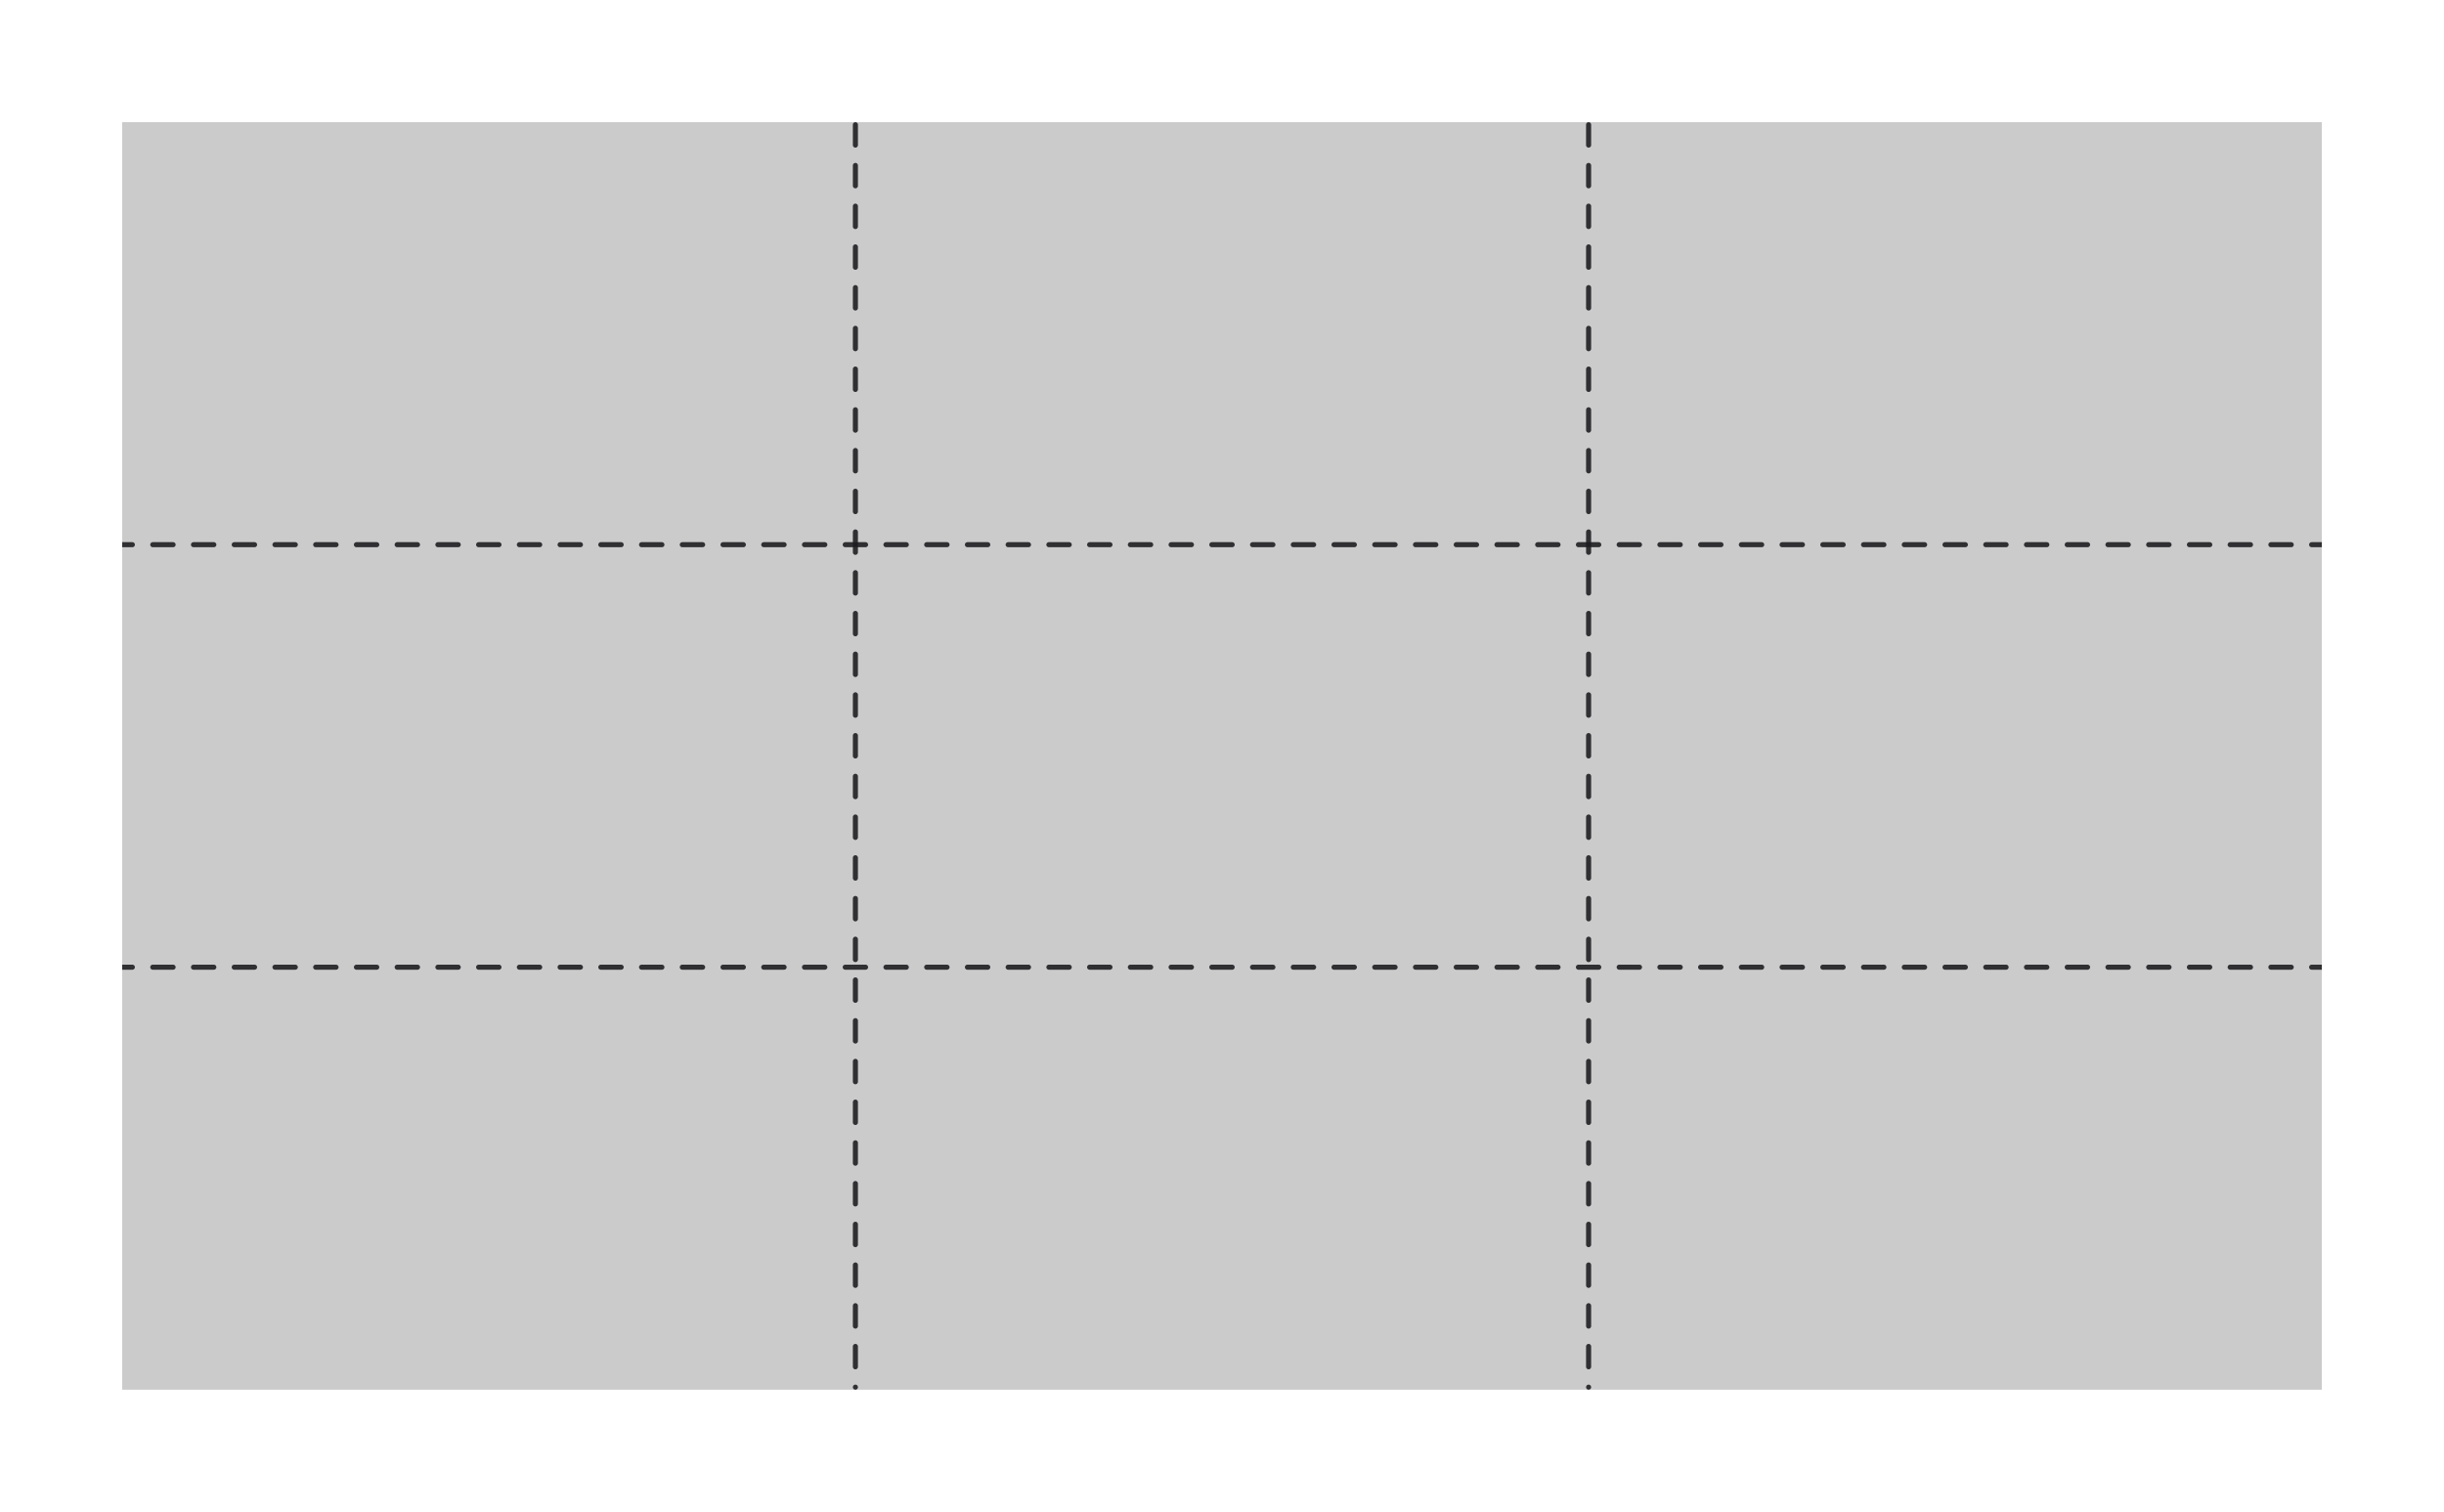 <svg width="480" height="297" viewBox="0 0 480 297" fill="none" xmlns="http://www.w3.org/2000/svg">
<rect x="24" y="24" width="432" height="249" fill="#1E1E21" fill-opacity="0.23"/>
<path d="M26 107.5C26.276 107.5 26.5 107.276 26.5 107C26.5 106.724 26.276 106.5 26 106.5V107.5ZM30 106.5C29.724 106.5 29.5 106.724 29.5 107C29.5 107.276 29.724 107.5 30 107.5V106.5ZM34 107.5C34.276 107.5 34.5 107.276 34.5 107C34.5 106.724 34.276 106.5 34 106.5V107.5ZM38 106.5C37.724 106.5 37.5 106.724 37.5 107C37.5 107.276 37.724 107.5 38 107.5V106.5ZM42 107.5C42.276 107.5 42.5 107.276 42.5 107C42.5 106.724 42.276 106.5 42 106.5V107.5ZM46 106.5C45.724 106.5 45.5 106.724 45.5 107C45.5 107.276 45.724 107.5 46 107.5V106.5ZM50 107.5C50.276 107.5 50.5 107.276 50.5 107C50.5 106.724 50.276 106.5 50 106.5V107.5ZM54 106.5C53.724 106.5 53.5 106.724 53.5 107C53.5 107.276 53.724 107.5 54 107.5V106.5ZM58 107.5C58.276 107.5 58.5 107.276 58.5 107C58.5 106.724 58.276 106.5 58 106.5V107.5ZM62 106.5C61.724 106.5 61.5 106.724 61.5 107C61.5 107.276 61.724 107.5 62 107.5V106.5ZM66 107.5C66.276 107.5 66.5 107.276 66.5 107C66.5 106.724 66.276 106.5 66 106.5V107.5ZM70 106.5C69.724 106.5 69.5 106.724 69.5 107C69.5 107.276 69.724 107.5 70 107.5V106.5ZM74 107.5C74.276 107.5 74.5 107.276 74.5 107C74.5 106.724 74.276 106.5 74 106.5V107.5ZM78 106.5C77.724 106.5 77.5 106.724 77.5 107C77.5 107.276 77.724 107.5 78 107.5V106.5ZM82 107.5C82.276 107.5 82.5 107.276 82.5 107C82.5 106.724 82.276 106.5 82 106.5V107.5ZM86 106.5C85.724 106.5 85.5 106.724 85.5 107C85.5 107.276 85.724 107.5 86 107.5V106.5ZM90 107.5C90.276 107.5 90.5 107.276 90.5 107C90.5 106.724 90.276 106.5 90 106.5V107.5ZM94 106.5C93.724 106.5 93.5 106.724 93.5 107C93.5 107.276 93.724 107.5 94 107.5V106.5ZM98 107.5C98.276 107.5 98.5 107.276 98.5 107C98.5 106.724 98.276 106.5 98 106.5V107.5ZM102 106.5C101.724 106.5 101.5 106.724 101.5 107C101.5 107.276 101.724 107.5 102 107.5V106.5ZM106 107.5C106.276 107.5 106.5 107.276 106.5 107C106.5 106.724 106.276 106.5 106 106.5V107.5ZM110 106.5C109.724 106.5 109.5 106.724 109.5 107C109.5 107.276 109.724 107.5 110 107.5V106.5ZM114 107.5C114.276 107.5 114.5 107.276 114.5 107C114.5 106.724 114.276 106.5 114 106.5V107.5ZM118 106.5C117.724 106.5 117.5 106.724 117.5 107C117.5 107.276 117.724 107.5 118 107.5V106.5ZM122 107.5C122.276 107.5 122.5 107.276 122.5 107C122.5 106.724 122.276 106.5 122 106.5V107.5ZM126 106.5C125.724 106.5 125.5 106.724 125.5 107C125.5 107.276 125.724 107.5 126 107.5V106.5ZM130 107.5C130.276 107.5 130.5 107.276 130.5 107C130.5 106.724 130.276 106.5 130 106.5V107.5ZM134 106.5C133.724 106.5 133.5 106.724 133.5 107C133.5 107.276 133.724 107.5 134 107.5V106.5ZM138 107.5C138.276 107.5 138.5 107.276 138.5 107C138.5 106.724 138.276 106.5 138 106.5V107.5ZM142 106.5C141.724 106.5 141.5 106.724 141.5 107C141.5 107.276 141.724 107.5 142 107.5V106.5ZM146 107.5C146.276 107.5 146.5 107.276 146.5 107C146.5 106.724 146.276 106.5 146 106.5V107.5ZM150 106.5C149.724 106.5 149.5 106.724 149.5 107C149.5 107.276 149.724 107.5 150 107.5V106.5ZM154 107.5C154.276 107.5 154.5 107.276 154.5 107C154.5 106.724 154.276 106.5 154 106.5V107.5ZM158 106.5C157.724 106.5 157.5 106.724 157.5 107C157.5 107.276 157.724 107.5 158 107.5V106.5ZM162 107.5C162.276 107.5 162.5 107.276 162.5 107C162.5 106.724 162.276 106.5 162 106.5V107.5ZM166 106.5C165.724 106.5 165.5 106.724 165.5 107C165.5 107.276 165.724 107.5 166 107.5V106.5ZM170 107.5C170.276 107.5 170.5 107.276 170.5 107C170.5 106.724 170.276 106.5 170 106.5V107.5ZM174 106.5C173.724 106.5 173.5 106.724 173.5 107C173.5 107.276 173.724 107.5 174 107.5V106.5ZM178 107.5C178.276 107.5 178.5 107.276 178.5 107C178.5 106.724 178.276 106.5 178 106.5V107.5ZM182 106.5C181.724 106.5 181.5 106.724 181.5 107C181.5 107.276 181.724 107.5 182 107.5V106.5ZM186 107.5C186.276 107.5 186.5 107.276 186.5 107C186.5 106.724 186.276 106.5 186 106.5V107.5ZM190 106.5C189.724 106.5 189.5 106.724 189.5 107C189.5 107.276 189.724 107.5 190 107.5V106.5ZM194 107.5C194.276 107.5 194.5 107.276 194.5 107C194.5 106.724 194.276 106.5 194 106.5V107.5ZM198 106.5C197.724 106.5 197.5 106.724 197.5 107C197.5 107.276 197.724 107.5 198 107.5V106.5ZM202 107.5C202.276 107.5 202.5 107.276 202.5 107C202.5 106.724 202.276 106.5 202 106.5V107.5ZM206 106.5C205.724 106.5 205.5 106.724 205.5 107C205.5 107.276 205.724 107.5 206 107.5V106.5ZM210 107.5C210.276 107.5 210.5 107.276 210.5 107C210.5 106.724 210.276 106.5 210 106.5V107.5ZM214 106.5C213.724 106.5 213.5 106.724 213.5 107C213.5 107.276 213.724 107.5 214 107.5V106.5ZM218 107.5C218.276 107.5 218.5 107.276 218.5 107C218.5 106.724 218.276 106.5 218 106.5V107.5ZM222 106.5C221.724 106.5 221.5 106.724 221.5 107C221.5 107.276 221.724 107.5 222 107.5V106.5ZM226 107.5C226.276 107.5 226.5 107.276 226.5 107C226.5 106.724 226.276 106.5 226 106.5V107.5ZM230 106.5C229.724 106.5 229.5 106.724 229.5 107C229.5 107.276 229.724 107.5 230 107.5V106.5ZM234 107.5C234.276 107.5 234.5 107.276 234.5 107C234.5 106.724 234.276 106.5 234 106.5V107.5ZM238 106.5C237.724 106.5 237.5 106.724 237.5 107C237.5 107.276 237.724 107.5 238 107.5V106.5ZM242 107.5C242.276 107.5 242.5 107.276 242.5 107C242.5 106.724 242.276 106.5 242 106.5V107.5ZM246 106.5C245.724 106.5 245.5 106.724 245.5 107C245.5 107.276 245.724 107.5 246 107.5V106.5ZM250 107.5C250.276 107.5 250.5 107.276 250.5 107C250.5 106.724 250.276 106.5 250 106.5V107.5ZM254 106.5C253.724 106.5 253.5 106.724 253.5 107C253.5 107.276 253.724 107.5 254 107.5V106.5ZM258 107.5C258.276 107.5 258.5 107.276 258.5 107C258.5 106.724 258.276 106.5 258 106.5V107.5ZM262 106.5C261.724 106.5 261.5 106.724 261.5 107C261.5 107.276 261.724 107.5 262 107.5V106.5ZM266 107.5C266.276 107.5 266.5 107.276 266.5 107C266.5 106.724 266.276 106.5 266 106.5V107.5ZM270 106.5C269.724 106.5 269.5 106.724 269.5 107C269.5 107.276 269.724 107.5 270 107.5V106.5ZM274 107.5C274.276 107.5 274.5 107.276 274.5 107C274.5 106.724 274.276 106.5 274 106.5V107.5ZM278 106.5C277.724 106.5 277.5 106.724 277.5 107C277.5 107.276 277.724 107.5 278 107.5V106.5ZM282 107.5C282.276 107.5 282.5 107.276 282.5 107C282.5 106.724 282.276 106.5 282 106.5V107.5ZM286 106.5C285.724 106.5 285.5 106.724 285.5 107C285.5 107.276 285.724 107.5 286 107.5V106.5ZM290 107.5C290.276 107.5 290.5 107.276 290.5 107C290.5 106.724 290.276 106.5 290 106.5V107.5ZM294 106.5C293.724 106.5 293.5 106.724 293.5 107C293.5 107.276 293.724 107.5 294 107.5V106.5ZM298 107.5C298.276 107.5 298.5 107.276 298.5 107C298.5 106.724 298.276 106.5 298 106.5V107.5ZM302 106.5C301.724 106.5 301.5 106.724 301.5 107C301.5 107.276 301.724 107.5 302 107.5V106.5ZM306 107.5C306.276 107.5 306.5 107.276 306.5 107C306.5 106.724 306.276 106.5 306 106.5V107.5ZM310 106.5C309.724 106.5 309.5 106.724 309.5 107C309.5 107.276 309.724 107.5 310 107.5V106.5ZM314 107.5C314.276 107.5 314.5 107.276 314.5 107C314.5 106.724 314.276 106.5 314 106.5V107.5ZM318 106.5C317.724 106.5 317.5 106.724 317.5 107C317.5 107.276 317.724 107.5 318 107.5V106.5ZM322 107.5C322.276 107.5 322.5 107.276 322.5 107C322.5 106.724 322.276 106.5 322 106.5V107.5ZM326 106.5C325.724 106.5 325.5 106.724 325.5 107C325.5 107.276 325.724 107.5 326 107.5V106.5ZM330 107.5C330.276 107.5 330.5 107.276 330.5 107C330.5 106.724 330.276 106.5 330 106.5V107.5ZM334 106.5C333.724 106.5 333.5 106.724 333.5 107C333.5 107.276 333.724 107.5 334 107.5V106.5ZM338 107.5C338.276 107.5 338.5 107.276 338.5 107C338.5 106.724 338.276 106.5 338 106.5V107.5ZM342 106.5C341.724 106.5 341.5 106.724 341.5 107C341.5 107.276 341.724 107.5 342 107.5V106.5ZM346 107.5C346.276 107.5 346.5 107.276 346.5 107C346.5 106.724 346.276 106.5 346 106.5V107.5ZM350 106.5C349.724 106.5 349.5 106.724 349.5 107C349.5 107.276 349.724 107.5 350 107.5V106.5ZM354 107.5C354.276 107.5 354.5 107.276 354.5 107C354.5 106.724 354.276 106.5 354 106.5V107.5ZM358 106.5C357.724 106.5 357.5 106.724 357.5 107C357.5 107.276 357.724 107.5 358 107.5V106.5ZM362 107.5C362.276 107.5 362.5 107.276 362.5 107C362.5 106.724 362.276 106.5 362 106.5V107.5ZM366 106.5C365.724 106.5 365.5 106.724 365.5 107C365.5 107.276 365.724 107.5 366 107.5V106.5ZM370 107.5C370.276 107.5 370.5 107.276 370.5 107C370.5 106.724 370.276 106.5 370 106.5V107.5ZM374 106.5C373.724 106.5 373.5 106.724 373.5 107C373.5 107.276 373.724 107.5 374 107.5V106.5ZM378 107.5C378.276 107.5 378.5 107.276 378.5 107C378.5 106.724 378.276 106.5 378 106.5V107.5ZM382 106.5C381.724 106.5 381.5 106.724 381.5 107C381.5 107.276 381.724 107.5 382 107.5V106.5ZM386 107.5C386.276 107.5 386.5 107.276 386.5 107C386.5 106.724 386.276 106.5 386 106.5V107.5ZM390 106.5C389.724 106.5 389.5 106.724 389.5 107C389.5 107.276 389.724 107.5 390 107.5V106.5ZM394 107.5C394.276 107.5 394.5 107.276 394.5 107C394.5 106.724 394.276 106.5 394 106.5V107.5ZM398 106.5C397.724 106.5 397.5 106.724 397.5 107C397.5 107.276 397.724 107.5 398 107.5V106.5ZM402 107.5C402.276 107.5 402.5 107.276 402.5 107C402.5 106.724 402.276 106.5 402 106.5V107.5ZM406 106.5C405.724 106.5 405.5 106.724 405.5 107C405.5 107.276 405.724 107.5 406 107.5V106.5ZM410 107.5C410.276 107.5 410.5 107.276 410.5 107C410.5 106.724 410.276 106.5 410 106.5V107.5ZM414 106.5C413.724 106.5 413.5 106.724 413.5 107C413.5 107.276 413.724 107.5 414 107.5V106.5ZM418 107.5C418.276 107.5 418.5 107.276 418.5 107C418.5 106.724 418.276 106.5 418 106.5V107.5ZM422 106.5C421.724 106.5 421.5 106.724 421.5 107C421.5 107.276 421.724 107.5 422 107.5V106.5ZM426 107.5C426.276 107.5 426.5 107.276 426.5 107C426.5 106.724 426.276 106.5 426 106.5V107.5ZM430 106.5C429.724 106.5 429.5 106.724 429.5 107C429.5 107.276 429.724 107.5 430 107.5V106.5ZM434 107.5C434.276 107.5 434.5 107.276 434.5 107C434.5 106.724 434.276 106.5 434 106.5V107.5ZM438 106.5C437.724 106.5 437.5 106.724 437.5 107C437.5 107.276 437.724 107.5 438 107.5V106.5ZM442 107.5C442.276 107.5 442.5 107.276 442.5 107C442.5 106.724 442.276 106.5 442 106.5V107.5ZM446 106.5C445.724 106.5 445.5 106.724 445.5 107C445.5 107.276 445.724 107.5 446 107.5V106.5ZM450 107.5C450.276 107.5 450.5 107.276 450.5 107C450.5 106.724 450.276 106.5 450 106.5V107.5ZM454 106.5C453.724 106.5 453.5 106.724 453.5 107C453.5 107.276 453.724 107.5 454 107.5V106.5ZM24 107.5H26V106.5H24V107.5ZM30 107.5H34V106.5H30V107.5ZM38 107.5H42V106.5H38V107.5ZM46 107.5H50V106.5H46V107.5ZM54 107.5H58V106.5H54V107.5ZM62 107.5H66V106.5H62V107.5ZM70 107.5H74V106.5H70V107.5ZM78 107.5H82V106.5H78V107.5ZM86 107.5H90V106.5H86V107.5ZM94 107.5H98V106.5H94V107.5ZM102 107.5H106V106.5H102V107.5ZM110 107.5H114V106.5H110V107.5ZM118 107.5H122V106.5H118V107.5ZM126 107.5H130V106.5H126V107.5ZM134 107.5H138V106.5H134V107.5ZM142 107.5H146V106.5H142V107.5ZM150 107.5H154V106.5H150V107.5ZM158 107.5H162V106.5H158V107.5ZM166 107.5H170V106.5H166V107.5ZM174 107.5H178V106.5H174V107.5ZM182 107.5H186V106.5H182V107.5ZM190 107.5H194V106.5H190V107.5ZM198 107.5H202V106.5H198V107.5ZM206 107.5H210V106.5H206V107.5ZM214 107.5H218V106.5H214V107.5ZM222 107.5H226V106.5H222V107.5ZM230 107.5H234V106.5H230V107.5ZM238 107.5H242V106.5H238V107.5ZM246 107.5H250V106.5H246V107.5ZM254 107.5H258V106.5H254V107.5ZM262 107.5H266V106.5H262V107.5ZM270 107.5H274V106.5H270V107.5ZM278 107.5H282V106.5H278V107.5ZM286 107.5H290V106.5H286V107.5ZM294 107.5H298V106.5H294V107.5ZM302 107.5H306V106.5H302V107.5ZM310 107.5H314V106.5H310V107.5ZM318 107.5H322V106.5H318V107.5ZM326 107.5H330V106.5H326V107.5ZM334 107.5H338V106.5H334V107.5ZM342 107.5H346V106.5H342V107.5ZM350 107.5H354V106.5H350V107.5ZM358 107.5H362V106.5H358V107.5ZM366 107.5H370V106.5H366V107.5ZM374 107.5H378V106.5H374V107.5ZM382 107.5H386V106.5H382V107.5ZM390 107.5H394V106.5H390V107.5ZM398 107.5H402V106.5H398V107.5ZM406 107.5H410V106.5H406V107.5ZM414 107.5H418V106.5H414V107.5ZM422 107.5H426V106.5H422V107.5ZM430 107.5H434V106.5H430V107.5ZM438 107.5H442V106.5H438V107.5ZM446 107.5H450V106.5H446V107.5ZM454 107.5H456V106.5H454V107.5Z" fill="#1E1E21" fill-opacity="0.89"/>
<path d="M26 190.5C26.276 190.5 26.5 190.276 26.5 190C26.5 189.724 26.276 189.5 26 189.5V190.5ZM30 189.5C29.724 189.5 29.5 189.724 29.5 190C29.5 190.276 29.724 190.5 30 190.5V189.5ZM34 190.5C34.276 190.5 34.5 190.276 34.5 190C34.5 189.724 34.276 189.5 34 189.5V190.5ZM38 189.5C37.724 189.5 37.5 189.724 37.5 190C37.5 190.276 37.724 190.5 38 190.5V189.5ZM42 190.5C42.276 190.5 42.5 190.276 42.5 190C42.5 189.724 42.276 189.5 42 189.5V190.5ZM46 189.5C45.724 189.5 45.5 189.724 45.5 190C45.5 190.276 45.724 190.5 46 190.5V189.5ZM50 190.5C50.276 190.5 50.5 190.276 50.5 190C50.5 189.724 50.276 189.5 50 189.5V190.5ZM54 189.5C53.724 189.5 53.5 189.724 53.5 190C53.5 190.276 53.724 190.5 54 190.5V189.5ZM58 190.5C58.276 190.5 58.5 190.276 58.5 190C58.5 189.724 58.276 189.5 58 189.5V190.5ZM62 189.5C61.724 189.5 61.5 189.724 61.5 190C61.5 190.276 61.724 190.5 62 190.5V189.5ZM66 190.5C66.276 190.5 66.5 190.276 66.5 190C66.5 189.724 66.276 189.5 66 189.5V190.5ZM70 189.5C69.724 189.5 69.5 189.724 69.5 190C69.5 190.276 69.724 190.5 70 190.5V189.5ZM74 190.5C74.276 190.5 74.5 190.276 74.5 190C74.5 189.724 74.276 189.5 74 189.5V190.5ZM78 189.5C77.724 189.5 77.5 189.724 77.5 190C77.5 190.276 77.724 190.5 78 190.5V189.5ZM82 190.5C82.276 190.5 82.5 190.276 82.5 190C82.5 189.724 82.276 189.5 82 189.5V190.5ZM86 189.5C85.724 189.5 85.5 189.724 85.5 190C85.5 190.276 85.724 190.5 86 190.5V189.5ZM90 190.5C90.276 190.5 90.5 190.276 90.5 190C90.5 189.724 90.276 189.5 90 189.5V190.5ZM94 189.5C93.724 189.5 93.5 189.724 93.5 190C93.5 190.276 93.724 190.5 94 190.5V189.5ZM98 190.5C98.276 190.5 98.5 190.276 98.5 190C98.5 189.724 98.276 189.5 98 189.5V190.5ZM102 189.5C101.724 189.5 101.5 189.724 101.5 190C101.5 190.276 101.724 190.5 102 190.5V189.5ZM106 190.5C106.276 190.5 106.5 190.276 106.5 190C106.5 189.724 106.276 189.5 106 189.5V190.5ZM110 189.5C109.724 189.5 109.5 189.724 109.5 190C109.5 190.276 109.724 190.5 110 190.5V189.5ZM114 190.5C114.276 190.5 114.5 190.276 114.5 190C114.5 189.724 114.276 189.5 114 189.5V190.5ZM118 189.5C117.724 189.5 117.5 189.724 117.5 190C117.5 190.276 117.724 190.5 118 190.5V189.5ZM122 190.5C122.276 190.5 122.5 190.276 122.5 190C122.5 189.724 122.276 189.5 122 189.5V190.5ZM126 189.5C125.724 189.5 125.5 189.724 125.5 190C125.5 190.276 125.724 190.5 126 190.5V189.5ZM130 190.5C130.276 190.5 130.5 190.276 130.5 190C130.5 189.724 130.276 189.5 130 189.5V190.5ZM134 189.5C133.724 189.5 133.5 189.724 133.5 190C133.5 190.276 133.724 190.5 134 190.5V189.5ZM138 190.5C138.276 190.5 138.5 190.276 138.5 190C138.5 189.724 138.276 189.5 138 189.5V190.5ZM142 189.5C141.724 189.5 141.5 189.724 141.5 190C141.5 190.276 141.724 190.5 142 190.5V189.5ZM146 190.5C146.276 190.5 146.5 190.276 146.5 190C146.5 189.724 146.276 189.5 146 189.5V190.5ZM150 189.5C149.724 189.5 149.5 189.724 149.5 190C149.5 190.276 149.724 190.5 150 190.5V189.5ZM154 190.5C154.276 190.5 154.5 190.276 154.5 190C154.5 189.724 154.276 189.5 154 189.5V190.5ZM158 189.5C157.724 189.5 157.5 189.724 157.5 190C157.5 190.276 157.724 190.5 158 190.5V189.5ZM162 190.5C162.276 190.5 162.5 190.276 162.5 190C162.5 189.724 162.276 189.5 162 189.5V190.5ZM166 189.5C165.724 189.5 165.5 189.724 165.5 190C165.5 190.276 165.724 190.5 166 190.5V189.5ZM170 190.5C170.276 190.5 170.5 190.276 170.5 190C170.5 189.724 170.276 189.5 170 189.5V190.5ZM174 189.5C173.724 189.5 173.5 189.724 173.5 190C173.5 190.276 173.724 190.5 174 190.5V189.5ZM178 190.5C178.276 190.5 178.5 190.276 178.5 190C178.5 189.724 178.276 189.5 178 189.5V190.5ZM182 189.5C181.724 189.5 181.5 189.724 181.5 190C181.5 190.276 181.724 190.5 182 190.5V189.5ZM186 190.5C186.276 190.5 186.5 190.276 186.5 190C186.5 189.724 186.276 189.5 186 189.5V190.5ZM190 189.5C189.724 189.5 189.5 189.724 189.5 190C189.5 190.276 189.724 190.5 190 190.5V189.5ZM194 190.5C194.276 190.5 194.5 190.276 194.5 190C194.5 189.724 194.276 189.5 194 189.5V190.5ZM198 189.5C197.724 189.5 197.5 189.724 197.5 190C197.5 190.276 197.724 190.5 198 190.5V189.5ZM202 190.5C202.276 190.5 202.5 190.276 202.5 190C202.5 189.724 202.276 189.5 202 189.5V190.5ZM206 189.5C205.724 189.5 205.5 189.724 205.5 190C205.5 190.276 205.724 190.5 206 190.5V189.5ZM210 190.5C210.276 190.5 210.5 190.276 210.5 190C210.5 189.724 210.276 189.5 210 189.5V190.5ZM214 189.5C213.724 189.5 213.5 189.724 213.5 190C213.5 190.276 213.724 190.5 214 190.5V189.5ZM218 190.5C218.276 190.5 218.5 190.276 218.5 190C218.5 189.724 218.276 189.5 218 189.5V190.5ZM222 189.5C221.724 189.5 221.5 189.724 221.5 190C221.5 190.276 221.724 190.5 222 190.5V189.5ZM226 190.5C226.276 190.5 226.5 190.276 226.5 190C226.5 189.724 226.276 189.5 226 189.5V190.5ZM230 189.5C229.724 189.5 229.5 189.724 229.5 190C229.5 190.276 229.724 190.5 230 190.5V189.5ZM234 190.5C234.276 190.5 234.5 190.276 234.5 190C234.5 189.724 234.276 189.5 234 189.5V190.5ZM238 189.5C237.724 189.5 237.5 189.724 237.5 190C237.5 190.276 237.724 190.5 238 190.5V189.5ZM242 190.5C242.276 190.5 242.5 190.276 242.5 190C242.5 189.724 242.276 189.5 242 189.5V190.5ZM246 189.5C245.724 189.5 245.5 189.724 245.5 190C245.5 190.276 245.724 190.5 246 190.5V189.5ZM250 190.5C250.276 190.5 250.5 190.276 250.5 190C250.5 189.724 250.276 189.5 250 189.5V190.5ZM254 189.5C253.724 189.5 253.5 189.724 253.5 190C253.5 190.276 253.724 190.5 254 190.5V189.5ZM258 190.5C258.276 190.5 258.5 190.276 258.5 190C258.5 189.724 258.276 189.5 258 189.5V190.5ZM262 189.5C261.724 189.5 261.5 189.724 261.5 190C261.5 190.276 261.724 190.5 262 190.5V189.5ZM266 190.5C266.276 190.5 266.5 190.276 266.5 190C266.5 189.724 266.276 189.5 266 189.5V190.5ZM270 189.5C269.724 189.5 269.5 189.724 269.5 190C269.5 190.276 269.724 190.5 270 190.5V189.5ZM274 190.5C274.276 190.5 274.5 190.276 274.5 190C274.5 189.724 274.276 189.5 274 189.5V190.5ZM278 189.5C277.724 189.5 277.5 189.724 277.5 190C277.5 190.276 277.724 190.5 278 190.5V189.5ZM282 190.5C282.276 190.5 282.5 190.276 282.5 190C282.5 189.724 282.276 189.5 282 189.5V190.5ZM286 189.5C285.724 189.5 285.5 189.724 285.5 190C285.5 190.276 285.724 190.5 286 190.5V189.5ZM290 190.5C290.276 190.5 290.5 190.276 290.5 190C290.5 189.724 290.276 189.5 290 189.5V190.5ZM294 189.5C293.724 189.5 293.5 189.724 293.5 190C293.5 190.276 293.724 190.5 294 190.5V189.5ZM298 190.5C298.276 190.5 298.5 190.276 298.5 190C298.5 189.724 298.276 189.5 298 189.5V190.5ZM302 189.5C301.724 189.5 301.5 189.724 301.5 190C301.5 190.276 301.724 190.5 302 190.5V189.5ZM306 190.5C306.276 190.5 306.5 190.276 306.5 190C306.5 189.724 306.276 189.5 306 189.5V190.5ZM310 189.5C309.724 189.5 309.5 189.724 309.5 190C309.5 190.276 309.724 190.5 310 190.5V189.5ZM314 190.5C314.276 190.5 314.5 190.276 314.5 190C314.5 189.724 314.276 189.5 314 189.5V190.5ZM318 189.5C317.724 189.5 317.5 189.724 317.5 190C317.5 190.276 317.724 190.5 318 190.5V189.5ZM322 190.5C322.276 190.5 322.5 190.276 322.5 190C322.5 189.724 322.276 189.5 322 189.5V190.5ZM326 189.5C325.724 189.5 325.5 189.724 325.5 190C325.5 190.276 325.724 190.5 326 190.5V189.5ZM330 190.5C330.276 190.5 330.5 190.276 330.5 190C330.5 189.724 330.276 189.5 330 189.5V190.5ZM334 189.5C333.724 189.5 333.5 189.724 333.5 190C333.5 190.276 333.724 190.5 334 190.5V189.5ZM338 190.5C338.276 190.5 338.5 190.276 338.5 190C338.5 189.724 338.276 189.5 338 189.5V190.5ZM342 189.5C341.724 189.5 341.5 189.724 341.5 190C341.5 190.276 341.724 190.5 342 190.5V189.5ZM346 190.5C346.276 190.5 346.5 190.276 346.5 190C346.5 189.724 346.276 189.5 346 189.5V190.5ZM350 189.5C349.724 189.5 349.5 189.724 349.5 190C349.5 190.276 349.724 190.5 350 190.5V189.5ZM354 190.5C354.276 190.5 354.5 190.276 354.5 190C354.5 189.724 354.276 189.5 354 189.5V190.5ZM358 189.5C357.724 189.5 357.5 189.724 357.5 190C357.5 190.276 357.724 190.5 358 190.5V189.5ZM362 190.5C362.276 190.5 362.5 190.276 362.5 190C362.5 189.724 362.276 189.5 362 189.5V190.5ZM366 189.5C365.724 189.5 365.5 189.724 365.5 190C365.5 190.276 365.724 190.5 366 190.5V189.5ZM370 190.5C370.276 190.5 370.5 190.276 370.5 190C370.5 189.724 370.276 189.5 370 189.5V190.5ZM374 189.5C373.724 189.5 373.5 189.724 373.5 190C373.5 190.276 373.724 190.5 374 190.5V189.5ZM378 190.5C378.276 190.5 378.5 190.276 378.5 190C378.5 189.724 378.276 189.5 378 189.5V190.5ZM382 189.5C381.724 189.5 381.5 189.724 381.5 190C381.5 190.276 381.724 190.5 382 190.5V189.5ZM386 190.5C386.276 190.5 386.5 190.276 386.5 190C386.5 189.724 386.276 189.5 386 189.5V190.5ZM390 189.5C389.724 189.5 389.5 189.724 389.5 190C389.5 190.276 389.724 190.5 390 190.5V189.5ZM394 190.5C394.276 190.5 394.5 190.276 394.5 190C394.5 189.724 394.276 189.5 394 189.5V190.5ZM398 189.5C397.724 189.5 397.5 189.724 397.5 190C397.5 190.276 397.724 190.5 398 190.5V189.5ZM402 190.5C402.276 190.5 402.5 190.276 402.5 190C402.5 189.724 402.276 189.5 402 189.5V190.5ZM406 189.5C405.724 189.5 405.5 189.724 405.5 190C405.5 190.276 405.724 190.5 406 190.5V189.5ZM410 190.5C410.276 190.5 410.5 190.276 410.5 190C410.5 189.724 410.276 189.5 410 189.5V190.5ZM414 189.5C413.724 189.5 413.5 189.724 413.5 190C413.5 190.276 413.724 190.5 414 190.5V189.5ZM418 190.5C418.276 190.5 418.5 190.276 418.5 190C418.5 189.724 418.276 189.5 418 189.5V190.5ZM422 189.5C421.724 189.5 421.5 189.724 421.5 190C421.5 190.276 421.724 190.5 422 190.5V189.5ZM426 190.5C426.276 190.5 426.5 190.276 426.5 190C426.5 189.724 426.276 189.5 426 189.5V190.5ZM430 189.5C429.724 189.5 429.5 189.724 429.5 190C429.5 190.276 429.724 190.5 430 190.5V189.5ZM434 190.5C434.276 190.5 434.5 190.276 434.5 190C434.5 189.724 434.276 189.5 434 189.5V190.5ZM438 189.5C437.724 189.5 437.5 189.724 437.5 190C437.5 190.276 437.724 190.5 438 190.5V189.5ZM442 190.5C442.276 190.5 442.5 190.276 442.5 190C442.5 189.724 442.276 189.5 442 189.5V190.5ZM446 189.5C445.724 189.5 445.5 189.724 445.5 190C445.5 190.276 445.724 190.5 446 190.5V189.5ZM450 190.5C450.276 190.5 450.5 190.276 450.5 190C450.5 189.724 450.276 189.5 450 189.5V190.5ZM454 189.5C453.724 189.5 453.5 189.724 453.5 190C453.5 190.276 453.724 190.5 454 190.5V189.5ZM24 190.5H26V189.5H24V190.5ZM30 190.5H34V189.5H30V190.5ZM38 190.5H42V189.5H38V190.5ZM46 190.5H50V189.5H46V190.5ZM54 190.5H58V189.5H54V190.5ZM62 190.5H66V189.5H62V190.5ZM70 190.5H74V189.5H70V190.5ZM78 190.5H82V189.5H78V190.5ZM86 190.5H90V189.5H86V190.5ZM94 190.5H98V189.5H94V190.5ZM102 190.5H106V189.5H102V190.5ZM110 190.5H114V189.5H110V190.5ZM118 190.5H122V189.5H118V190.5ZM126 190.5H130V189.5H126V190.5ZM134 190.5H138V189.5H134V190.5ZM142 190.5H146V189.5H142V190.5ZM150 190.5H154V189.5H150V190.5ZM158 190.5H162V189.5H158V190.5ZM166 190.5H170V189.5H166V190.5ZM174 190.5H178V189.5H174V190.5ZM182 190.5H186V189.5H182V190.5ZM190 190.5H194V189.5H190V190.5ZM198 190.5H202V189.5H198V190.5ZM206 190.5H210V189.5H206V190.5ZM214 190.5H218V189.5H214V190.5ZM222 190.5H226V189.5H222V190.5ZM230 190.5H234V189.5H230V190.5ZM238 190.5H242V189.5H238V190.5ZM246 190.5H250V189.5H246V190.5ZM254 190.5H258V189.5H254V190.5ZM262 190.5H266V189.5H262V190.5ZM270 190.5H274V189.5H270V190.5ZM278 190.5H282V189.5H278V190.5ZM286 190.5H290V189.5H286V190.5ZM294 190.5H298V189.5H294V190.5ZM302 190.5H306V189.5H302V190.5ZM310 190.5H314V189.5H310V190.5ZM318 190.5H322V189.5H318V190.5ZM326 190.5H330V189.5H326V190.5ZM334 190.5H338V189.5H334V190.5ZM342 190.5H346V189.5H342V190.5ZM350 190.5H354V189.5H350V190.5ZM358 190.5H362V189.5H358V190.5ZM366 190.5H370V189.5H366V190.5ZM374 190.5H378V189.5H374V190.5ZM382 190.5H386V189.5H382V190.5ZM390 190.5H394V189.5H390V190.5ZM398 190.5H402V189.5H398V190.5ZM406 190.5H410V189.5H406V190.5ZM414 190.5H418V189.5H414V190.5ZM422 190.5H426V189.5H422V190.5ZM430 190.5H434V189.5H430V190.5ZM438 190.5H442V189.5H438V190.5ZM446 190.5H450V189.5H446V190.5ZM454 190.5H456V189.5H454V190.5Z" fill="#1E1E21" fill-opacity="0.89"/>
<path d="M168 24.5V272.5" stroke="#1E1E21" stroke-opacity="0.89" stroke-linecap="round" stroke-dasharray="4 4"/>
<path d="M312 24.5V272.5" stroke="#1E1E21" stroke-opacity="0.89" stroke-linecap="round" stroke-dasharray="4 4"/>
</svg>
